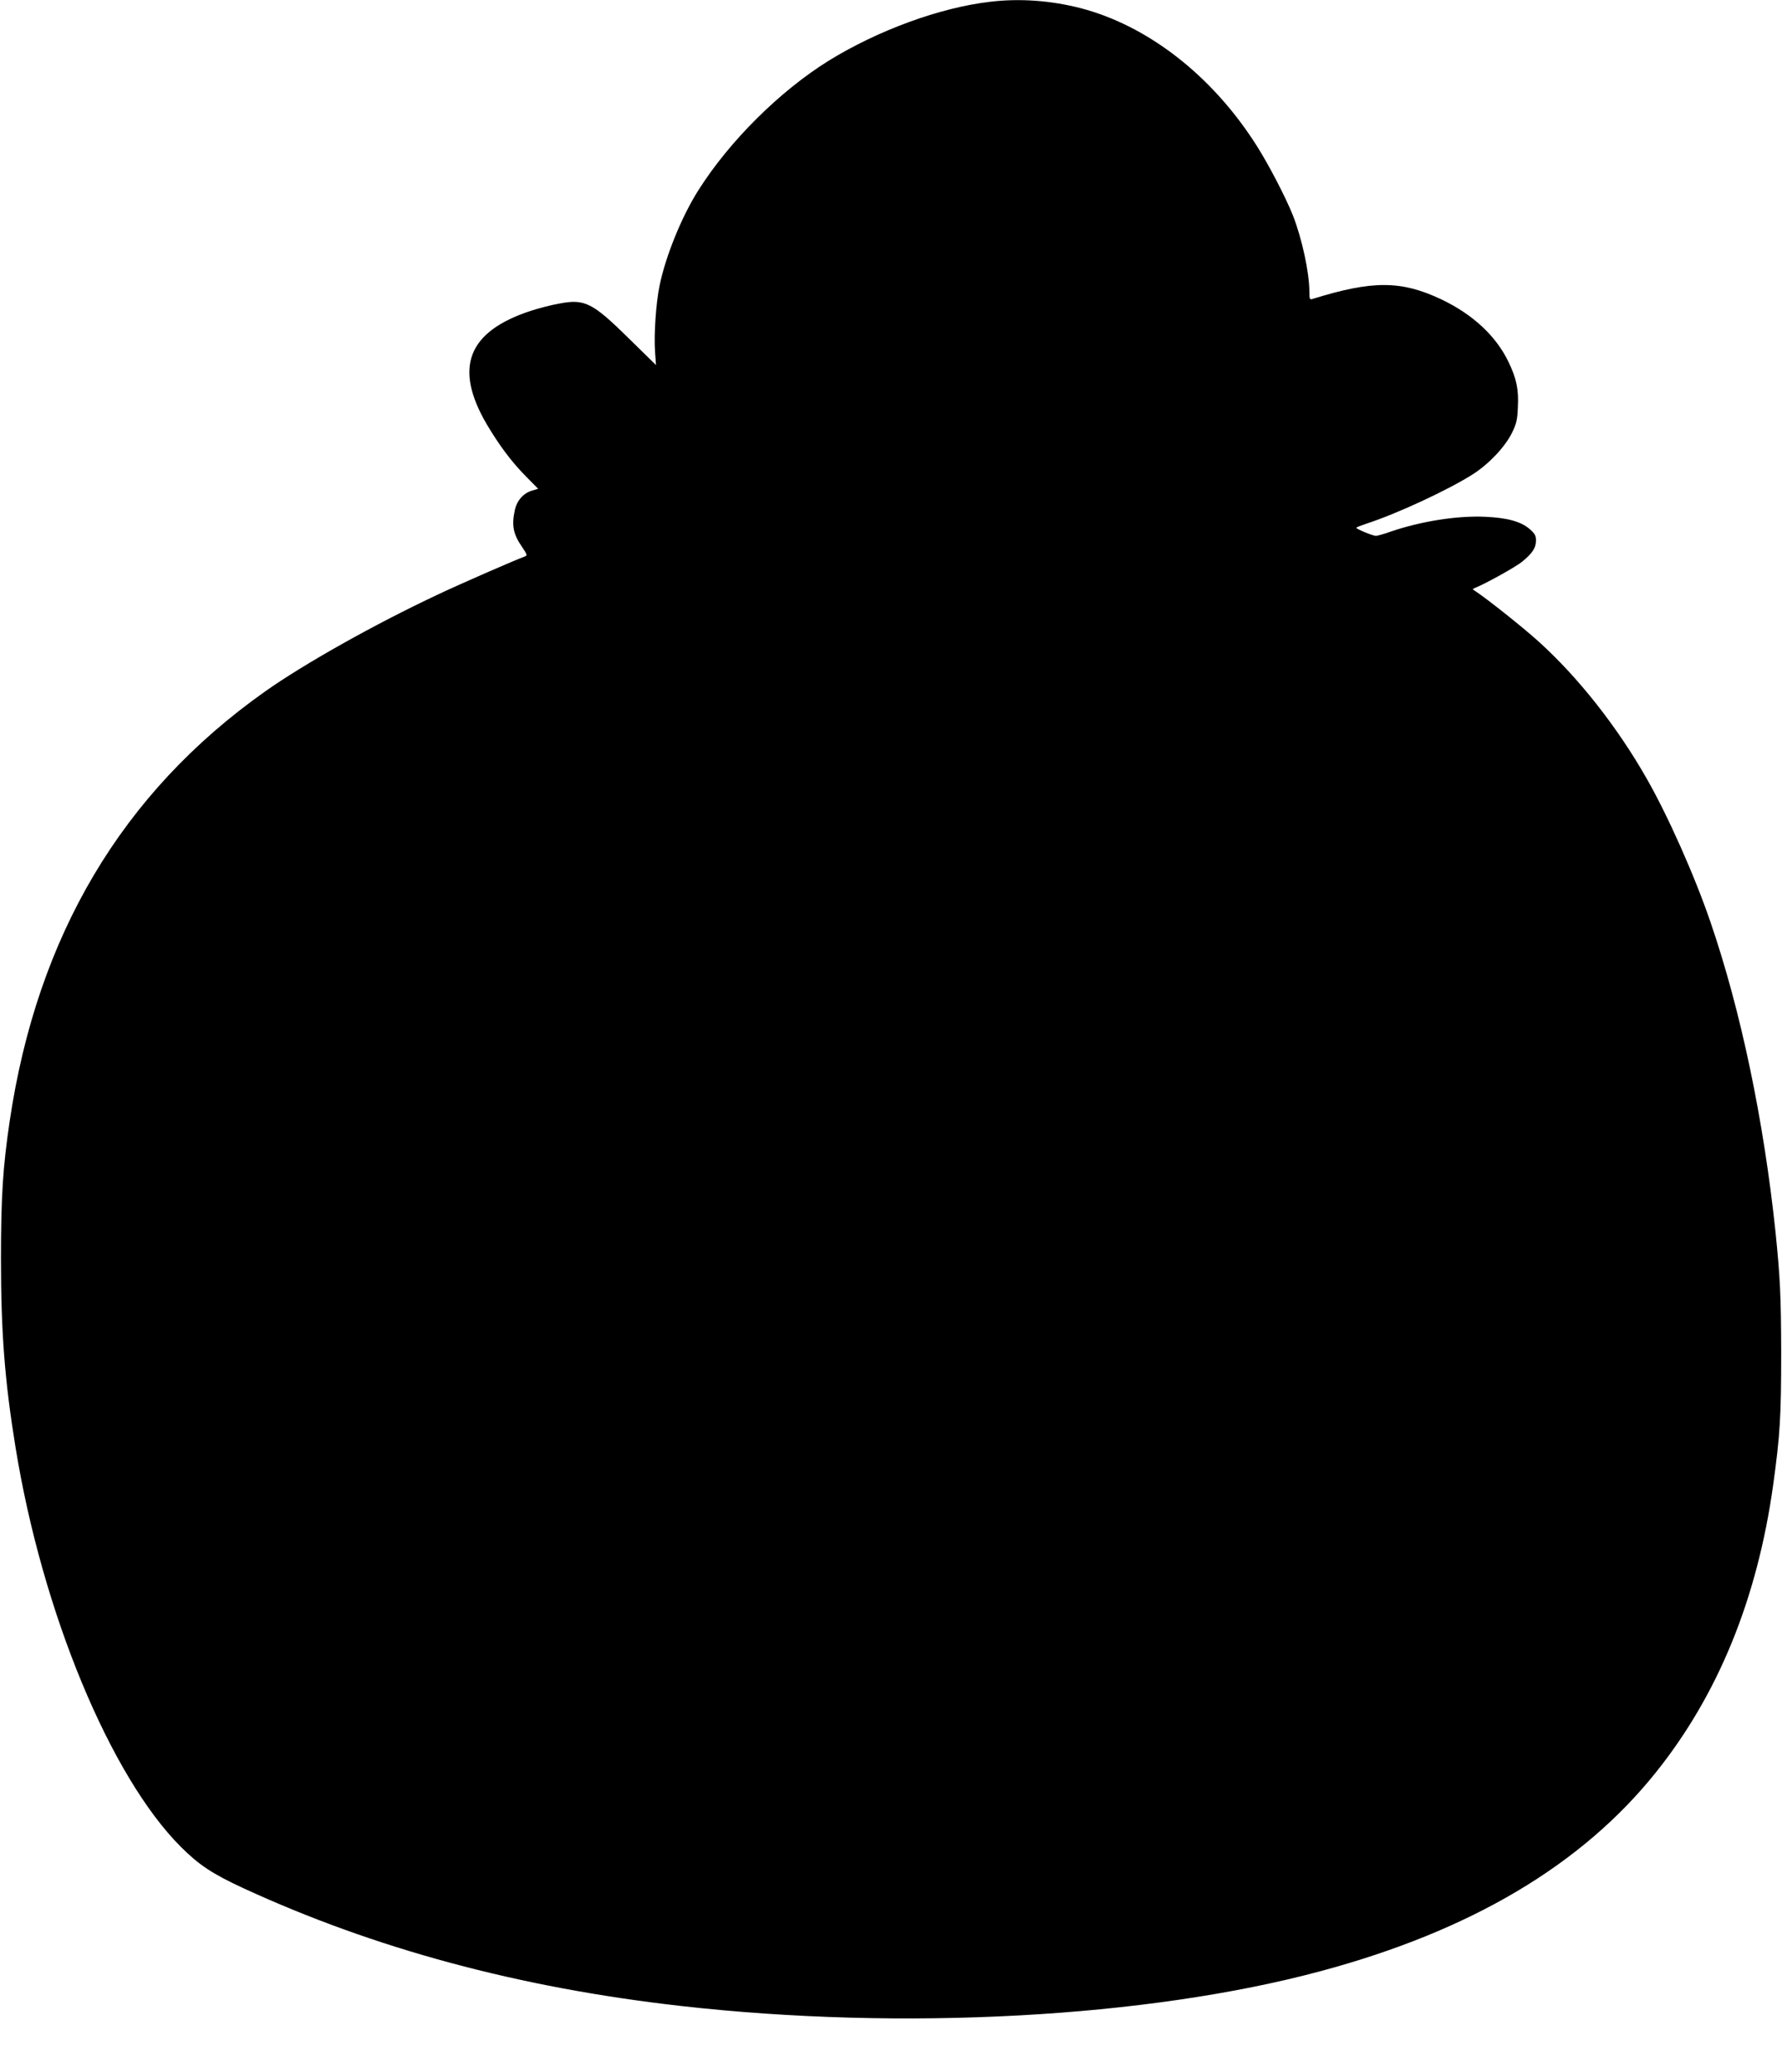  <svg version="1.0" xmlns="http://www.w3.org/2000/svg"
 width="1101pt" height="1280pt" viewBox="0 0 1101 1280"
 preserveAspectRatio="xMidYMid meet"><g transform="translate(0,1280) scale(0.1,-0.1)"
fill="#000000" stroke="none">
<path d="M6117 12789 c-310 -36 -692 -176 -997 -364 -301 -187 -613 -496 -805
-800 -103 -162 -203 -408 -240 -590 -22 -106 -35 -298 -28 -405 l6 -85 -169
166 c-224 220 -271 244 -428 214 -47 -8 -127 -29 -177 -45 -390 -128 -476
-351 -272 -700 77 -130 152 -231 242 -322 l76 -77 -37 -11 c-54 -16 -94 -61
-107 -120 -21 -96 -10 -150 45 -229 31 -46 33 -52 17 -58 -65 -24 -391 -166
-535 -234 -390 -183 -829 -429 -1073 -602 -880 -623 -1405 -1506 -1575 -2651
-42 -283 -54 -466 -54 -851 0 -453 23 -754 90 -1165 165 -1018 586 -2033 1022
-2468 111 -111 194 -166 384 -254 811 -374 1704 -615 2703 -728 1369 -155
2885 -73 3955 215 928 249 1614 656 2072 1229 384 480 625 1071 723 1771 43
311 50 423 50 820 -1 353 -6 457 -35 745 -73 692 -214 1367 -402 1915 -97 284
-263 657 -394 886 -182 320 -423 625 -665 844 -99 90 -326 270 -397 316 -15 9
-15 11 -2 16 69 28 255 131 295 164 64 53 85 85 85 131 0 30 -7 42 -40 71 -54
46 -138 69 -274 75 -173 8 -398 -28 -585 -92 -41 -15 -82 -26 -90 -26 -18 0
-121 42 -121 50 0 3 26 13 58 24 190 61 513 211 664 308 98 63 196 167 239
253 28 57 34 81 37 158 6 111 -8 178 -58 282 -77 160 -220 293 -415 386 -248
117 -425 118 -797 2 -16 -5 -18 2 -18 43 0 121 -46 331 -102 474 -44 110 -148
311 -223 429 -274 433 -673 743 -1090 851 -184 47 -375 61 -558 39z"/>
</g>
</svg>
